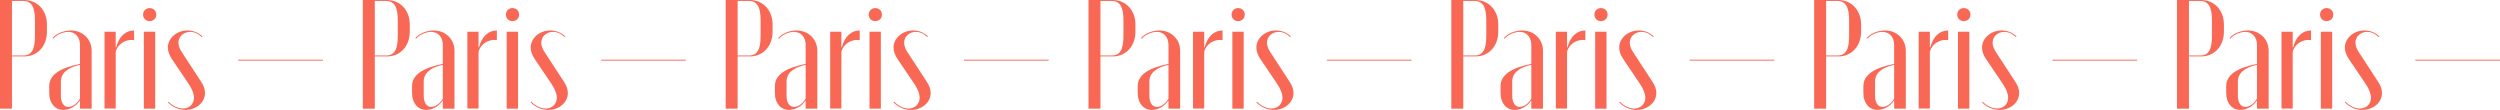 <?xml version="1.0" encoding="UTF-8"?> <svg xmlns="http://www.w3.org/2000/svg" width="2252" height="99" viewBox="0 0 2252 99" fill="none"> <path d="M0 0V97.88H10.778V50.83H21.836C33.874 50.83 42.273 41.308 42.273 28.706V21.984C42.273 9.382 33.734 0 21.696 0H0ZM31.495 32.206C31.495 44.529 28.555 49.99 20.996 49.99H10.778V0.84H20.576C28.415 0.84 31.495 6.161 31.495 18.484V32.206Z" fill="#F96855"></path> <path d="M44.344 84.017C44.344 92.839 49.523 99 57.082 99C62.681 99 68.7 95.639 71.779 90.738H72.059V97.88H82.557V45.649C82.557 35.287 74.439 27.445 63.801 27.445C57.362 27.445 50.643 30.246 47.283 34.307L47.983 34.867C50.643 31.506 56.662 28.706 61.561 28.706C67.72 28.706 72.059 33.327 72.059 40.468V57.552C53.302 61.332 44.344 67.774 44.344 77.576V84.017ZM61.561 96.34C57.502 96.34 54.842 92.419 54.842 86.257V73.515C54.842 65.813 61.001 60.772 72.059 58.392V88.778C69.68 93.259 65.2 96.34 61.561 96.34Z" fill="#F96855"></path> <path d="M94.15 28.566V97.74H104.229V46.769C105.908 39.628 113.187 35.007 120.746 36.127V27.445C113.047 27.445 107.168 32.907 104.648 42.569H104.229V28.566H94.15Z" fill="#F96855"></path> <path d="M128.881 13.163C128.881 16.523 131.4 19.044 134.76 19.044C138.259 19.044 140.779 16.523 140.779 13.163C140.779 9.802 138.259 7.281 134.76 7.281C131.4 7.281 128.881 9.802 128.881 13.163ZM129.581 28.566V97.88H139.799V28.566H129.581Z" fill="#F96855"></path> <path d="M182.298 32.767C178.659 29.266 173.899 27.445 168.86 27.445C159.202 27.445 151.223 34.307 151.223 42.849C151.223 46.209 152.483 49.71 154.863 53.211L169.98 75.615C173.059 80.236 174.739 84.437 174.739 88.078C174.739 93.679 170.54 97.74 164.801 97.74C160.462 97.74 155.563 95.499 151.783 91.579L151.223 92.279C155.563 96.62 161.022 99 166.901 99C176.839 99 184.678 92.279 184.678 83.737C184.678 80.376 183.418 76.876 180.898 73.235L164.381 47.89C162.001 44.529 160.742 41.308 160.742 38.508C160.742 32.907 165.361 28.706 171.38 28.706C175.019 28.706 178.659 30.386 181.598 33.327L182.298 32.767Z" fill="#F96855"></path> <path d="M214.683 53.771V54.611H290.97V53.771H214.683Z" fill="#F96855"></path> <path d="M326.838 0V97.88H337.617V50.83H348.675C360.713 50.83 369.111 41.308 369.111 28.706V21.984C369.111 9.382 360.573 0 348.535 0H326.838ZM358.333 32.206C358.333 44.529 355.393 49.99 347.835 49.99H337.617V0.84H347.415C355.254 0.84 358.333 6.161 358.333 18.484V32.206Z" fill="#F96855"></path> <path d="M371.182 84.017C371.182 92.839 376.361 99 383.92 99C389.519 99 395.538 95.639 398.618 90.738H398.898V97.88H409.396V45.649C409.396 35.287 401.277 27.445 390.639 27.445C384.2 27.445 377.481 30.246 374.122 34.307L374.822 34.867C377.481 31.506 383.5 28.706 388.399 28.706C394.558 28.706 398.898 33.327 398.898 40.468V57.552C380.141 61.332 371.182 67.774 371.182 77.576V84.017ZM388.399 96.34C384.34 96.34 381.681 92.419 381.681 86.257V73.515C381.681 65.813 387.839 60.772 398.898 58.392V88.778C396.518 93.259 392.039 96.34 388.399 96.34Z" fill="#F96855"></path> <path d="M420.989 28.566V97.74H431.067V46.769C432.747 39.628 440.025 35.007 447.584 36.127V27.445C439.885 27.445 434.006 32.907 431.487 42.569H431.067V28.566H420.989Z" fill="#F96855"></path> <path d="M455.719 13.163C455.719 16.523 458.239 19.044 461.598 19.044C465.097 19.044 467.617 16.523 467.617 13.163C467.617 9.802 465.097 7.281 461.598 7.281C458.239 7.281 455.719 9.802 455.719 13.163ZM456.419 28.566V97.88H466.637V28.566H456.419Z" fill="#F96855"></path> <path d="M509.136 32.767C505.497 29.266 500.738 27.445 495.699 27.445C486.04 27.445 478.062 34.307 478.062 42.849C478.062 46.209 479.321 49.71 481.701 53.211L496.818 75.615C499.898 80.236 501.578 84.437 501.578 88.078C501.578 93.679 497.378 97.74 491.639 97.74C487.3 97.74 482.401 95.499 478.622 91.579L478.062 92.279C482.401 96.62 487.86 99 493.739 99C503.677 99 511.516 92.279 511.516 83.737C511.516 80.376 510.256 76.876 507.737 73.235L491.219 47.89C488.84 44.529 487.58 41.308 487.58 38.508C487.58 32.907 492.199 28.706 498.218 28.706C501.858 28.706 505.497 30.386 508.436 33.327L509.136 32.767Z" fill="#F96855"></path> <path d="M541.521 53.771V54.611H617.808V53.771H541.521Z" fill="#F96855"></path> <path d="M653.677 0V97.88H664.455V50.83H675.513C687.551 50.83 695.95 41.308 695.95 28.706V21.984C695.95 9.382 687.411 0 675.373 0H653.677ZM685.171 32.206C685.171 44.529 682.232 49.99 674.673 49.99H664.455V0.84H674.253C682.092 0.84 685.171 6.161 685.171 18.484V32.206Z" fill="#F96855"></path> <path d="M698.021 84.017C698.021 92.839 703.2 99 710.759 99C716.358 99 722.377 95.639 725.456 90.738H725.736V97.88H736.234V45.649C736.234 35.287 728.116 27.445 717.477 27.445C711.039 27.445 704.32 30.246 700.96 34.307L701.66 34.867C704.32 31.506 710.339 28.706 715.238 28.706C721.397 28.706 725.736 33.327 725.736 40.468V57.552C706.979 61.332 698.021 67.774 698.021 77.576V84.017ZM715.238 96.34C711.178 96.34 708.519 92.419 708.519 86.257V73.515C708.519 65.813 714.678 60.772 725.736 58.392V88.778C723.356 93.259 718.877 96.34 715.238 96.34Z" fill="#F96855"></path> <path d="M747.827 28.566V97.74H757.905V46.769C759.585 39.628 766.864 35.007 774.422 36.127V27.445C766.724 27.445 760.845 32.907 758.325 42.569H757.905V28.566H747.827Z" fill="#F96855"></path> <path d="M782.557 13.163C782.557 16.523 785.077 19.044 788.436 19.044C791.936 19.044 794.455 16.523 794.455 13.163C794.455 9.802 791.936 7.281 788.436 7.281C785.077 7.281 782.557 9.802 782.557 13.163ZM783.257 28.566V97.88H793.476V28.566H783.257Z" fill="#F96855"></path> <path d="M835.975 32.767C832.335 29.266 827.576 27.445 822.537 27.445C812.879 27.445 804.9 34.307 804.9 42.849C804.9 46.209 806.16 49.71 808.539 53.211L823.657 75.615C826.736 80.236 828.416 84.437 828.416 88.078C828.416 93.679 824.217 97.74 818.478 97.74C814.138 97.74 809.239 95.499 805.46 91.579L804.9 92.279C809.239 96.62 814.698 99 820.577 99C830.516 99 838.354 92.279 838.354 83.737C838.354 80.376 837.095 76.876 834.575 73.235L818.058 47.89C815.678 44.529 814.418 41.308 814.418 38.508C814.418 32.907 819.038 28.706 825.057 28.706C828.696 28.706 832.335 30.386 835.275 33.327L835.975 32.767Z" fill="#F96855"></path> <path d="M868.359 53.771V54.611H944.646V53.771H868.359Z" fill="#F96855"></path> <path d="M980.515 0V97.88H991.293V50.83H1002.35C1014.39 50.83 1022.79 41.308 1022.79 28.706V21.984C1022.79 9.382 1014.25 0 1002.21 0H980.515ZM1012.01 32.206C1012.01 44.529 1009.07 49.99 1001.51 49.99H991.293V0.84H1001.09C1008.93 0.84 1012.01 6.161 1012.01 18.484V32.206Z" fill="#F96855"></path> <path d="M1024.86 84.017C1024.86 92.839 1030.04 99 1037.6 99C1043.2 99 1049.21 95.639 1052.29 90.738H1052.57V97.88H1063.07V45.649C1063.07 35.287 1054.95 27.445 1044.32 27.445C1037.88 27.445 1031.16 30.246 1027.8 34.307L1028.5 34.867C1031.16 31.506 1037.18 28.706 1042.08 28.706C1048.24 28.706 1052.57 33.327 1052.57 40.468V57.552C1033.82 61.332 1024.86 67.774 1024.86 77.576V84.017ZM1042.08 96.34C1038.02 96.34 1035.36 92.419 1035.36 86.257V73.515C1035.36 65.813 1041.52 60.772 1052.57 58.392V88.778C1050.19 93.259 1045.72 96.34 1042.08 96.34Z" fill="#F96855"></path> <path d="M1074.67 28.566V97.74H1084.74V46.769C1086.42 39.628 1093.7 35.007 1101.26 36.127V27.445C1093.56 27.445 1087.68 32.907 1085.16 42.569H1084.74V28.566H1074.67Z" fill="#F96855"></path> <path d="M1109.4 13.163C1109.4 16.523 1111.92 19.044 1115.27 19.044C1118.77 19.044 1121.29 16.523 1121.29 13.163C1121.29 9.802 1118.77 7.281 1115.27 7.281C1111.92 7.281 1109.4 9.802 1109.4 13.163ZM1110.1 28.566V97.88H1120.31V28.566H1110.1Z" fill="#F96855"></path> <path d="M1162.81 32.767C1159.17 29.266 1154.41 27.445 1149.38 27.445C1139.72 27.445 1131.74 34.307 1131.74 42.849C1131.74 46.209 1133 49.71 1135.38 53.211L1150.5 75.615C1153.57 80.236 1155.25 84.437 1155.25 88.078C1155.25 93.679 1151.06 97.74 1145.32 97.74C1140.98 97.74 1136.08 95.499 1132.3 91.579L1131.74 92.279C1136.08 96.62 1141.54 99 1147.42 99C1157.35 99 1165.19 92.279 1165.19 83.737C1165.19 80.376 1163.93 76.876 1161.41 73.235L1144.9 47.89C1142.52 44.529 1141.26 41.308 1141.26 38.508C1141.26 32.907 1145.88 28.706 1151.89 28.706C1155.53 28.706 1159.17 30.386 1162.11 33.327L1162.81 32.767Z" fill="#F96855"></path> <path d="M1195.2 53.771V54.611H1271.48V53.771H1195.2Z" fill="#F96855"></path> <path d="M1307.35 0V97.88H1318.13V50.83H1329.19C1341.23 50.83 1349.63 41.308 1349.63 28.706V21.984C1349.63 9.382 1341.09 0 1329.05 0H1307.35ZM1338.85 32.206C1338.85 44.529 1335.91 49.99 1328.35 49.99H1318.13V0.84H1327.93C1335.77 0.84 1338.85 6.161 1338.85 18.484V32.206Z" fill="#F96855"></path> <path d="M1351.7 84.017C1351.7 92.839 1356.88 99 1364.44 99C1370.03 99 1376.05 95.639 1379.13 90.738H1379.41V97.88H1389.91V45.649C1389.91 35.287 1381.79 27.445 1371.15 27.445C1364.72 27.445 1358 30.246 1354.64 34.307L1355.34 34.867C1358 31.506 1364.02 28.706 1368.91 28.706C1375.07 28.706 1379.41 33.327 1379.41 40.468V57.552C1360.66 61.332 1351.7 67.774 1351.7 77.576V84.017ZM1368.91 96.34C1364.86 96.34 1362.2 92.419 1362.2 86.257V73.515C1362.2 65.813 1368.35 60.772 1379.41 58.392V88.778C1377.03 93.259 1372.55 96.34 1368.91 96.34Z" fill="#F96855"></path> <path d="M1401.5 28.566V97.74H1411.58V46.769C1413.26 39.628 1420.54 35.007 1428.1 36.127V27.445C1420.4 27.445 1414.52 32.907 1412 42.569H1411.58V28.566H1401.5Z" fill="#F96855"></path> <path d="M1436.23 13.163C1436.23 16.523 1438.75 19.044 1442.11 19.044C1445.61 19.044 1448.13 16.523 1448.13 13.163C1448.13 9.802 1445.61 7.281 1442.11 7.281C1438.75 7.281 1436.23 9.802 1436.23 13.163ZM1436.93 28.566V97.88H1447.15V28.566H1436.93Z" fill="#F96855"></path> <path d="M1489.65 32.767C1486.01 29.266 1481.25 27.445 1476.21 27.445C1466.56 27.445 1458.58 34.307 1458.58 42.849C1458.58 46.209 1459.84 49.71 1462.22 53.211L1477.33 75.615C1480.41 80.236 1482.09 84.437 1482.09 88.078C1482.09 93.679 1477.89 97.74 1472.15 97.74C1467.82 97.74 1462.92 95.499 1459.14 91.579L1458.58 92.279C1462.92 96.62 1468.38 99 1474.25 99C1484.19 99 1492.03 92.279 1492.03 83.737C1492.03 80.376 1490.77 76.876 1488.25 73.235L1471.73 47.89C1469.35 44.529 1468.1 41.308 1468.1 38.508C1468.1 32.907 1472.71 28.706 1478.73 28.706C1482.37 28.706 1486.01 30.386 1488.95 33.327L1489.65 32.767Z" fill="#F96855"></path> <path d="M1522.04 53.771V54.611H1598.32V53.771H1522.04Z" fill="#F96855"></path> <path d="M1634.19 0V97.88H1644.97V50.83H1656.03C1668.07 50.83 1676.46 41.308 1676.46 28.706V21.984C1676.46 9.382 1667.93 0 1655.89 0H1634.19ZM1665.69 32.206C1665.69 44.529 1662.75 49.99 1655.19 49.99H1644.97V0.84H1654.77C1662.61 0.84 1665.69 6.161 1665.69 18.484V32.206Z" fill="#F96855"></path> <path d="M1678.54 84.017C1678.54 92.839 1683.71 99 1691.27 99C1696.87 99 1702.89 95.639 1705.97 90.738H1706.25V97.88H1716.75V45.649C1716.75 35.287 1708.63 27.445 1697.99 27.445C1691.55 27.445 1684.83 30.246 1681.48 34.307L1682.18 34.867C1684.83 31.506 1690.85 28.706 1695.75 28.706C1701.91 28.706 1706.25 33.327 1706.25 40.468V57.552C1687.49 61.332 1678.54 67.774 1678.54 77.576V84.017ZM1695.75 96.34C1691.69 96.34 1689.03 92.419 1689.03 86.257V73.515C1689.03 65.813 1695.19 60.772 1706.25 58.392V88.778C1703.87 93.259 1699.39 96.34 1695.75 96.34Z" fill="#F96855"></path> <path d="M1728.34 28.566V97.74H1738.42V46.769C1740.1 39.628 1747.38 35.007 1754.94 36.127V27.445C1747.24 27.445 1741.36 32.907 1738.84 42.569H1738.42V28.566H1728.34Z" fill="#F96855"></path> <path d="M1763.07 13.163C1763.07 16.523 1765.59 19.044 1768.95 19.044C1772.45 19.044 1774.97 16.523 1774.97 13.163C1774.97 9.802 1772.45 7.281 1768.95 7.281C1765.59 7.281 1763.07 9.802 1763.07 13.163ZM1763.77 28.566V97.88H1773.99V28.566H1763.77Z" fill="#F96855"></path> <path d="M1816.49 32.767C1812.85 29.266 1808.09 27.445 1803.05 27.445C1793.39 27.445 1785.42 34.307 1785.42 42.849C1785.42 46.209 1786.67 49.71 1789.05 53.211L1804.17 75.615C1807.25 80.236 1808.93 84.437 1808.93 88.078C1808.93 93.679 1804.73 97.74 1798.99 97.74C1794.65 97.74 1789.75 95.499 1785.98 91.579L1785.42 92.279C1789.75 96.62 1795.21 99 1801.09 99C1811.03 99 1818.87 92.279 1818.87 83.737C1818.87 80.376 1817.61 76.876 1815.09 73.235L1798.57 47.89C1796.19 44.529 1794.93 41.308 1794.93 38.508C1794.93 32.907 1799.55 28.706 1805.57 28.706C1809.21 28.706 1812.85 30.386 1815.79 33.327L1816.49 32.767Z" fill="#F96855"></path> <path d="M1848.87 53.771V54.611H1925.16V53.771H1848.87Z" fill="#F96855"></path> <path d="M1961.03 0V97.88H1971.81V50.83H1982.87C1994.9 50.83 2003.3 41.308 2003.3 28.706V21.984C2003.3 9.382 1994.76 0 1982.73 0H1961.03ZM1992.53 32.206C1992.53 44.529 1989.59 49.99 1982.03 49.99H1971.81V0.84H1981.61C1989.45 0.84 1992.53 6.161 1992.53 18.484V32.206Z" fill="#F96855"></path> <path d="M2005.37 84.017C2005.37 92.839 2010.55 99 2018.11 99C2023.71 99 2029.73 95.639 2032.81 90.738H2033.09V97.88H2043.59V45.649C2043.59 35.287 2035.47 27.445 2024.83 27.445C2018.39 27.445 2011.67 30.246 2008.31 34.307L2009.01 34.867C2011.67 31.506 2017.69 28.706 2022.59 28.706C2028.75 28.706 2033.09 33.327 2033.09 40.468V57.552C2014.33 61.332 2005.37 67.774 2005.37 77.576V84.017ZM2022.59 96.34C2018.53 96.34 2015.87 92.419 2015.87 86.257V73.515C2015.87 65.813 2022.03 60.772 2033.09 58.392V88.778C2030.71 93.259 2026.23 96.34 2022.59 96.34Z" fill="#F96855"></path> <path d="M2055.18 28.566V97.74H2065.26V46.769C2066.94 39.628 2074.22 35.007 2081.78 36.127V27.445C2074.08 27.445 2068.2 32.907 2065.68 42.569H2065.26V28.566H2055.18Z" fill="#F96855"></path> <path d="M2089.91 13.163C2089.91 16.523 2092.43 19.044 2095.79 19.044C2099.29 19.044 2101.81 16.523 2101.81 13.163C2101.81 9.802 2099.29 7.281 2095.79 7.281C2092.43 7.281 2089.91 9.802 2089.91 13.163ZM2090.61 28.566V97.88H2100.83V28.566H2090.61Z" fill="#F96855"></path> <path d="M2143.33 32.767C2139.69 29.266 2134.93 27.445 2129.89 27.445C2120.23 27.445 2112.25 34.307 2112.25 42.849C2112.25 46.209 2113.51 49.71 2115.89 53.211L2131.01 75.615C2134.09 80.236 2135.77 84.437 2135.77 88.078C2135.77 93.679 2131.57 97.74 2125.83 97.74C2121.49 97.74 2116.59 95.499 2112.81 91.579L2112.25 92.279C2116.59 96.62 2122.05 99 2127.93 99C2137.87 99 2145.71 92.279 2145.71 83.737C2145.71 80.376 2144.45 76.876 2141.93 73.235L2125.41 47.89C2123.03 44.529 2121.77 41.308 2121.77 38.508C2121.77 32.907 2126.39 28.706 2132.41 28.706C2136.05 28.706 2139.69 30.386 2142.63 33.327L2143.33 32.767Z" fill="#F96855"></path> <path d="M2175.71 53.771V54.611H2252V53.771H2175.71Z" fill="#F96855"></path> </svg> 